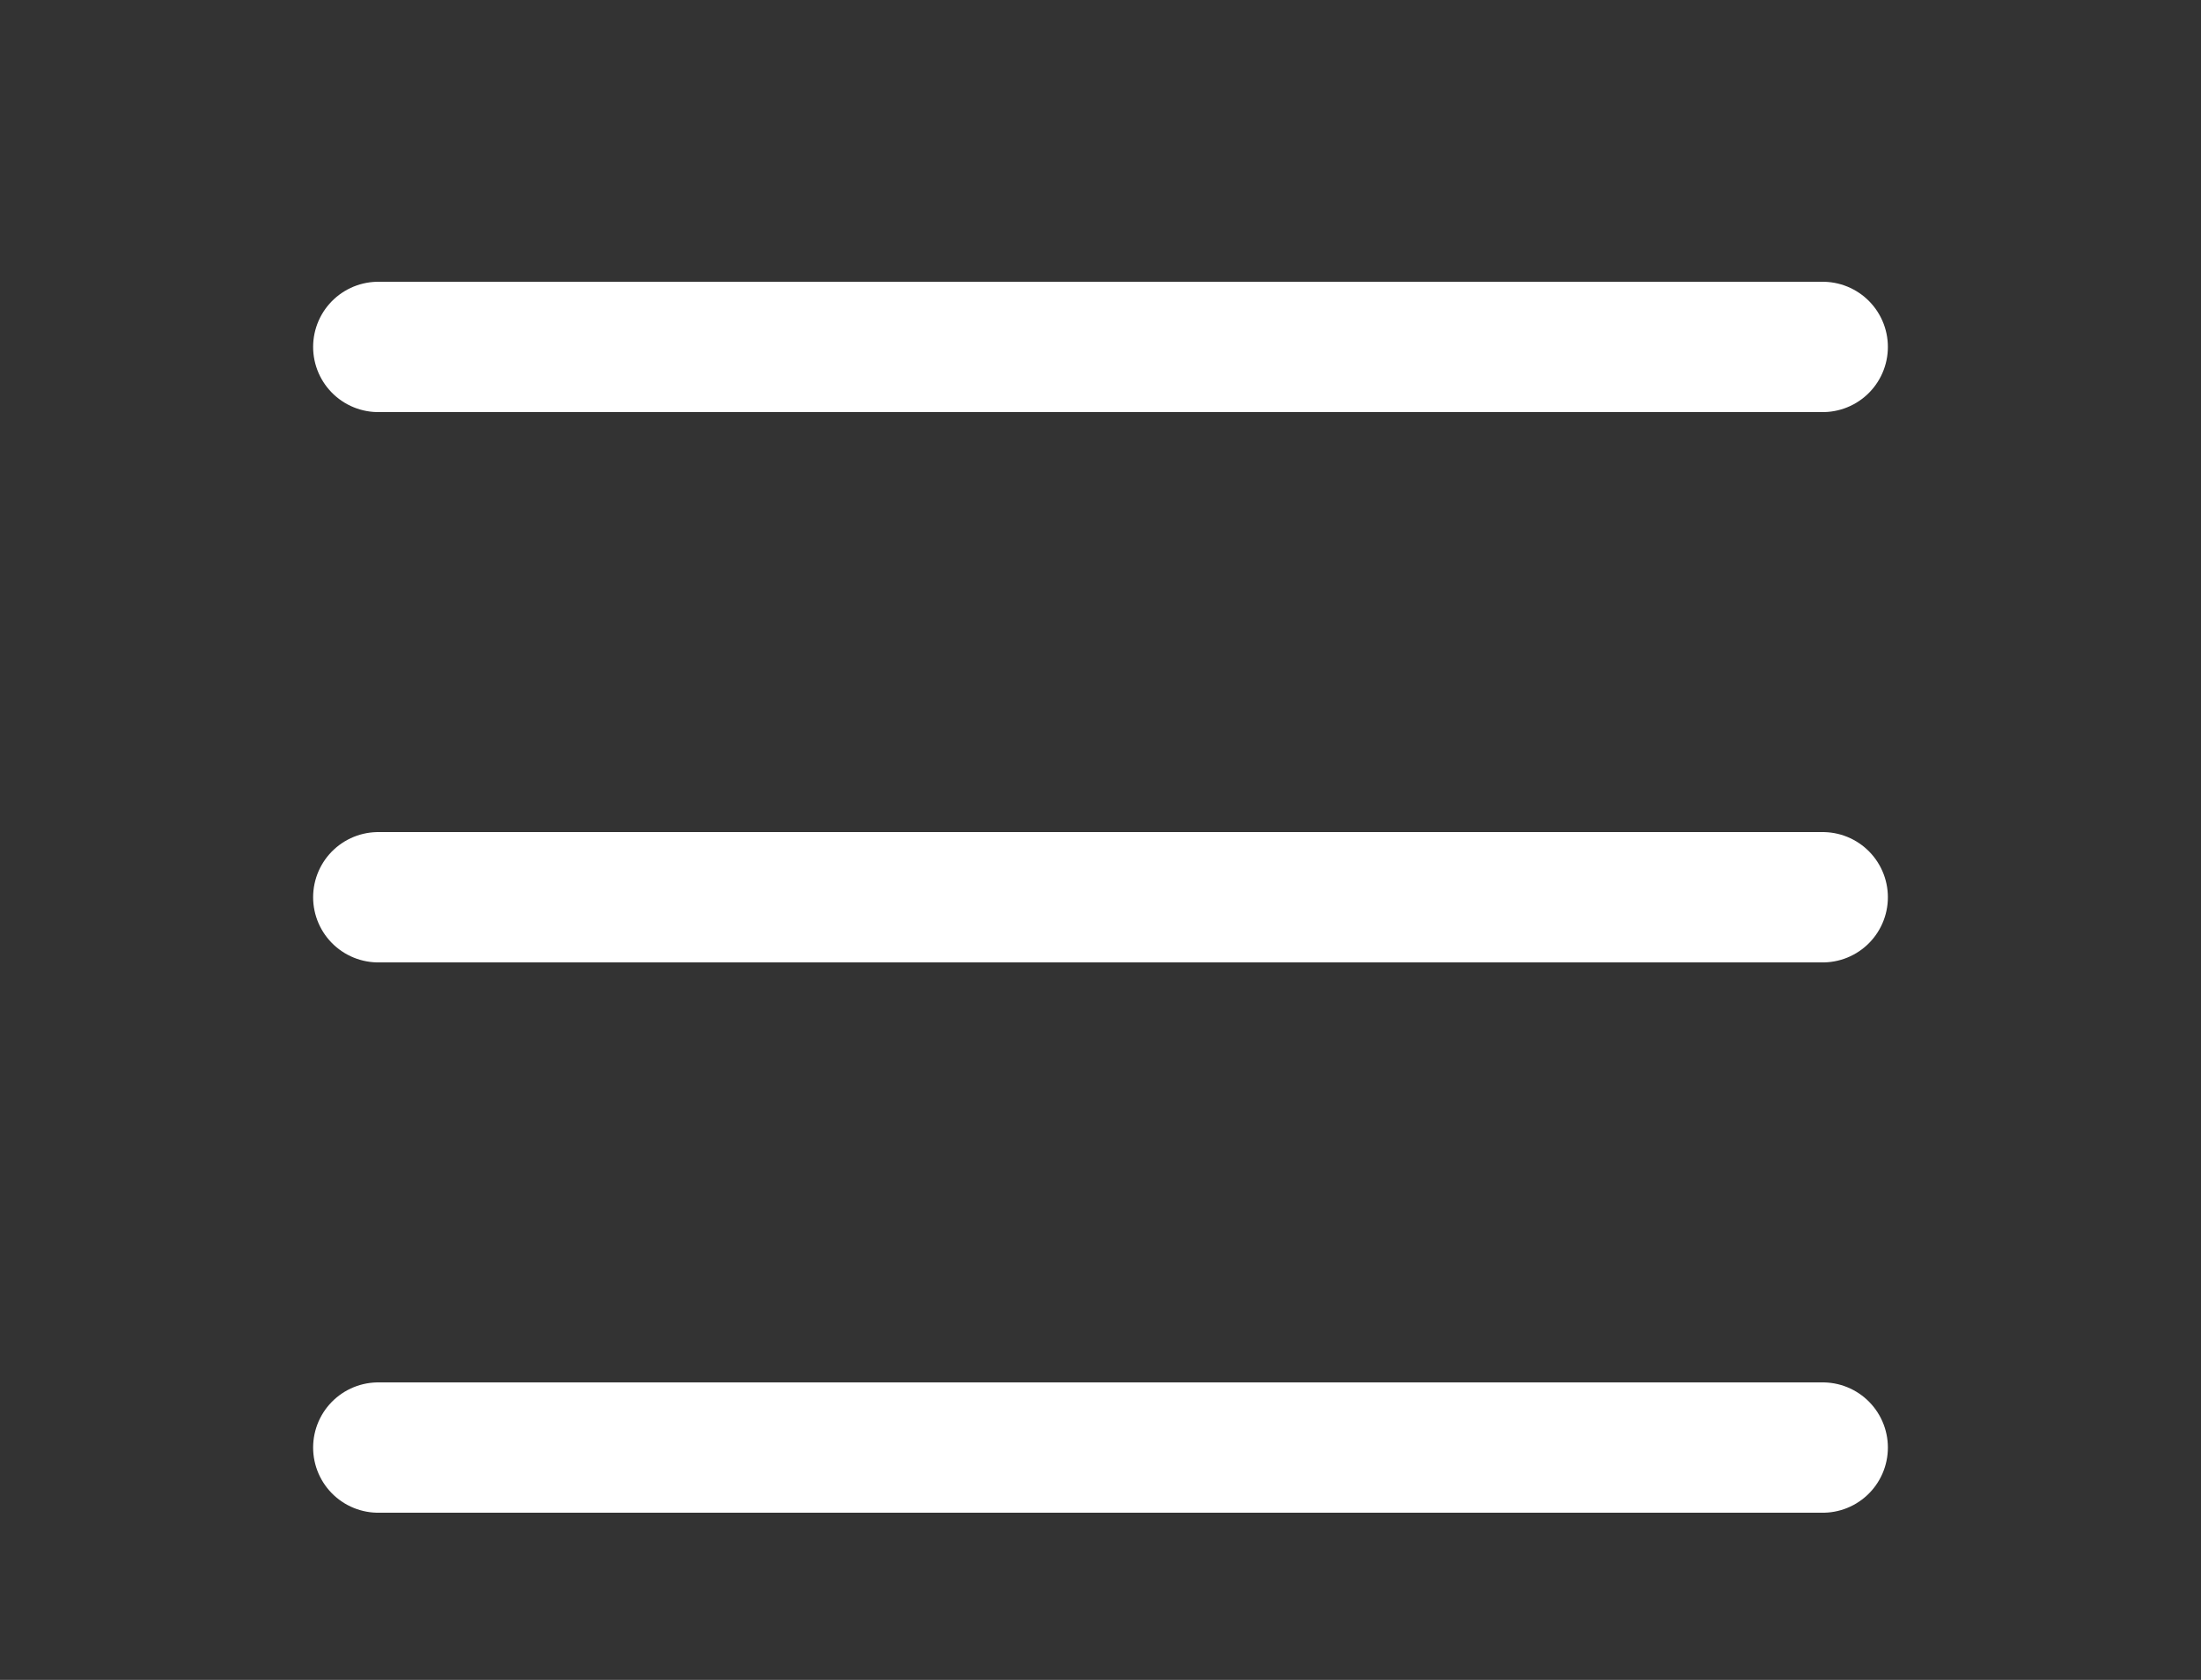 <svg width="38" height="29" viewBox="0 0 38 29" fill="none" xmlns="http://www.w3.org/2000/svg">
<rect x="0" y="0" width="38" height="29" fill="#333333" stroke="none"/>
<path d="M6.531 24.989H31.469M6.531 15.489H31.469M6.531 5.989H31.469" stroke="white" stroke-width="2.25" stroke-linecap="round" stroke-linejoin="round"/>
</svg>
